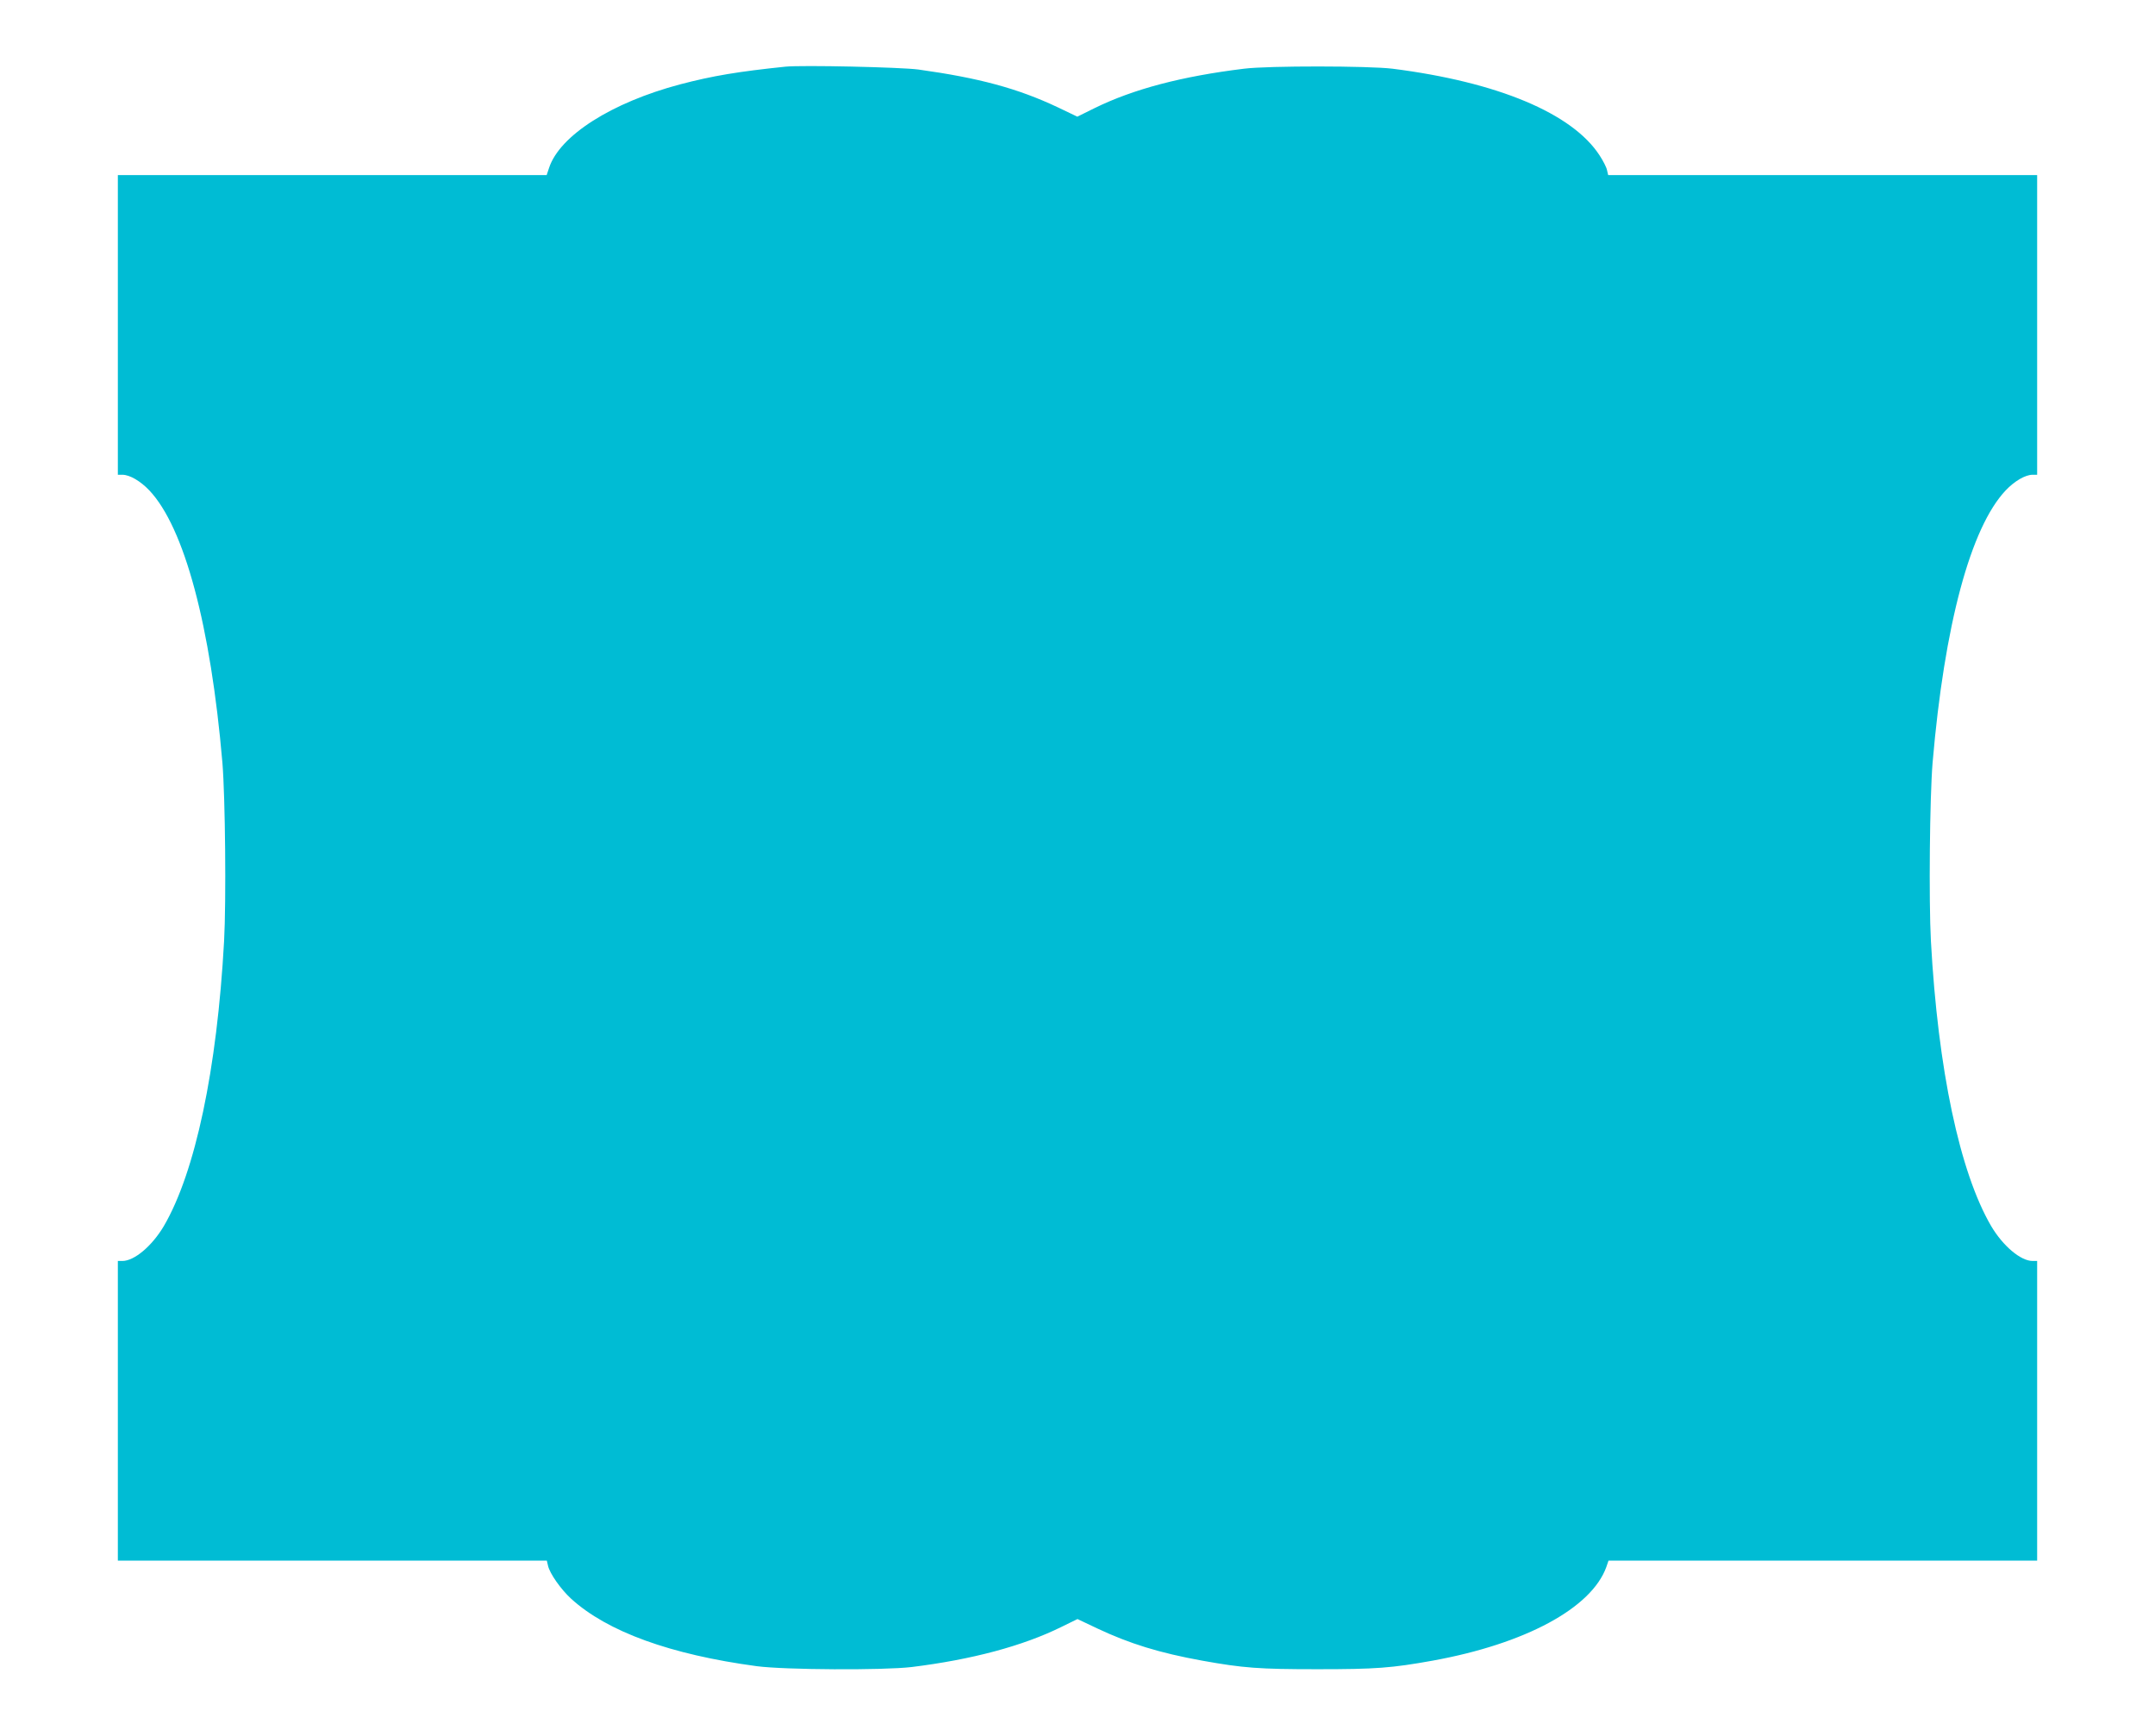 <?xml version="1.0" standalone="no"?>
<!DOCTYPE svg PUBLIC "-//W3C//DTD SVG 20010904//EN"
 "http://www.w3.org/TR/2001/REC-SVG-20010904/DTD/svg10.dtd">
<svg version="1.0" xmlns="http://www.w3.org/2000/svg"
 width="1280pt" height="1031pt" viewBox="0 0 1280 1031"
 preserveAspectRatio="xMidYMid meet">
<g transform="translate(0,1031) scale(0.1,-0.1)"
fill="#00bcd4" stroke="none">
<path d="M4665 9914 c-279 -29 -431 -54 -625 -105 -407 -108 -716 -304 -779
-497 l-14 -42 -1274 0 -1273 0 0 -890 0 -890 27 0 c43 0 107 -37 160 -93 208
-220 364 -803 434 -1617 17 -205 23 -821 10 -1060 -42 -763 -171 -1373 -358
-1693 -70 -118 -175 -207 -246 -207 l-27 0 0 -890 0 -890 1274 0 1274 0 7 -30
c10 -46 76 -140 137 -196 215 -196 590 -332 1103 -401 167 -22 751 -25 920 -5
357 44 660 125 889 238 l96 47 118 -56 c191 -90 368 -145 622 -191 245 -44
337 -51 685 -51 348 0 440 7 685 51 550 100 943 312 1031 556 l13 38 1273 0
1273 0 0 890 0 890 -27 0 c-71 0 -176 89 -246 207 -187 320 -316 930 -358
1693 -13 240 -7 855 10 1060 70 818 226 1397 434 1617 53 56 117 93 160 93
l27 0 0 890 0 890 -1274 0 -1274 0 -7 30 c-3 16 -23 55 -44 87 -162 250 -606
436 -1231 515 -141 17 -736 18 -880 0 -369 -45 -658 -121 -888 -234 l-103 -51
-117 56 c-237 112 -467 174 -827 224 -105 14 -692 27 -790 17z"/>
</g>
</svg>
